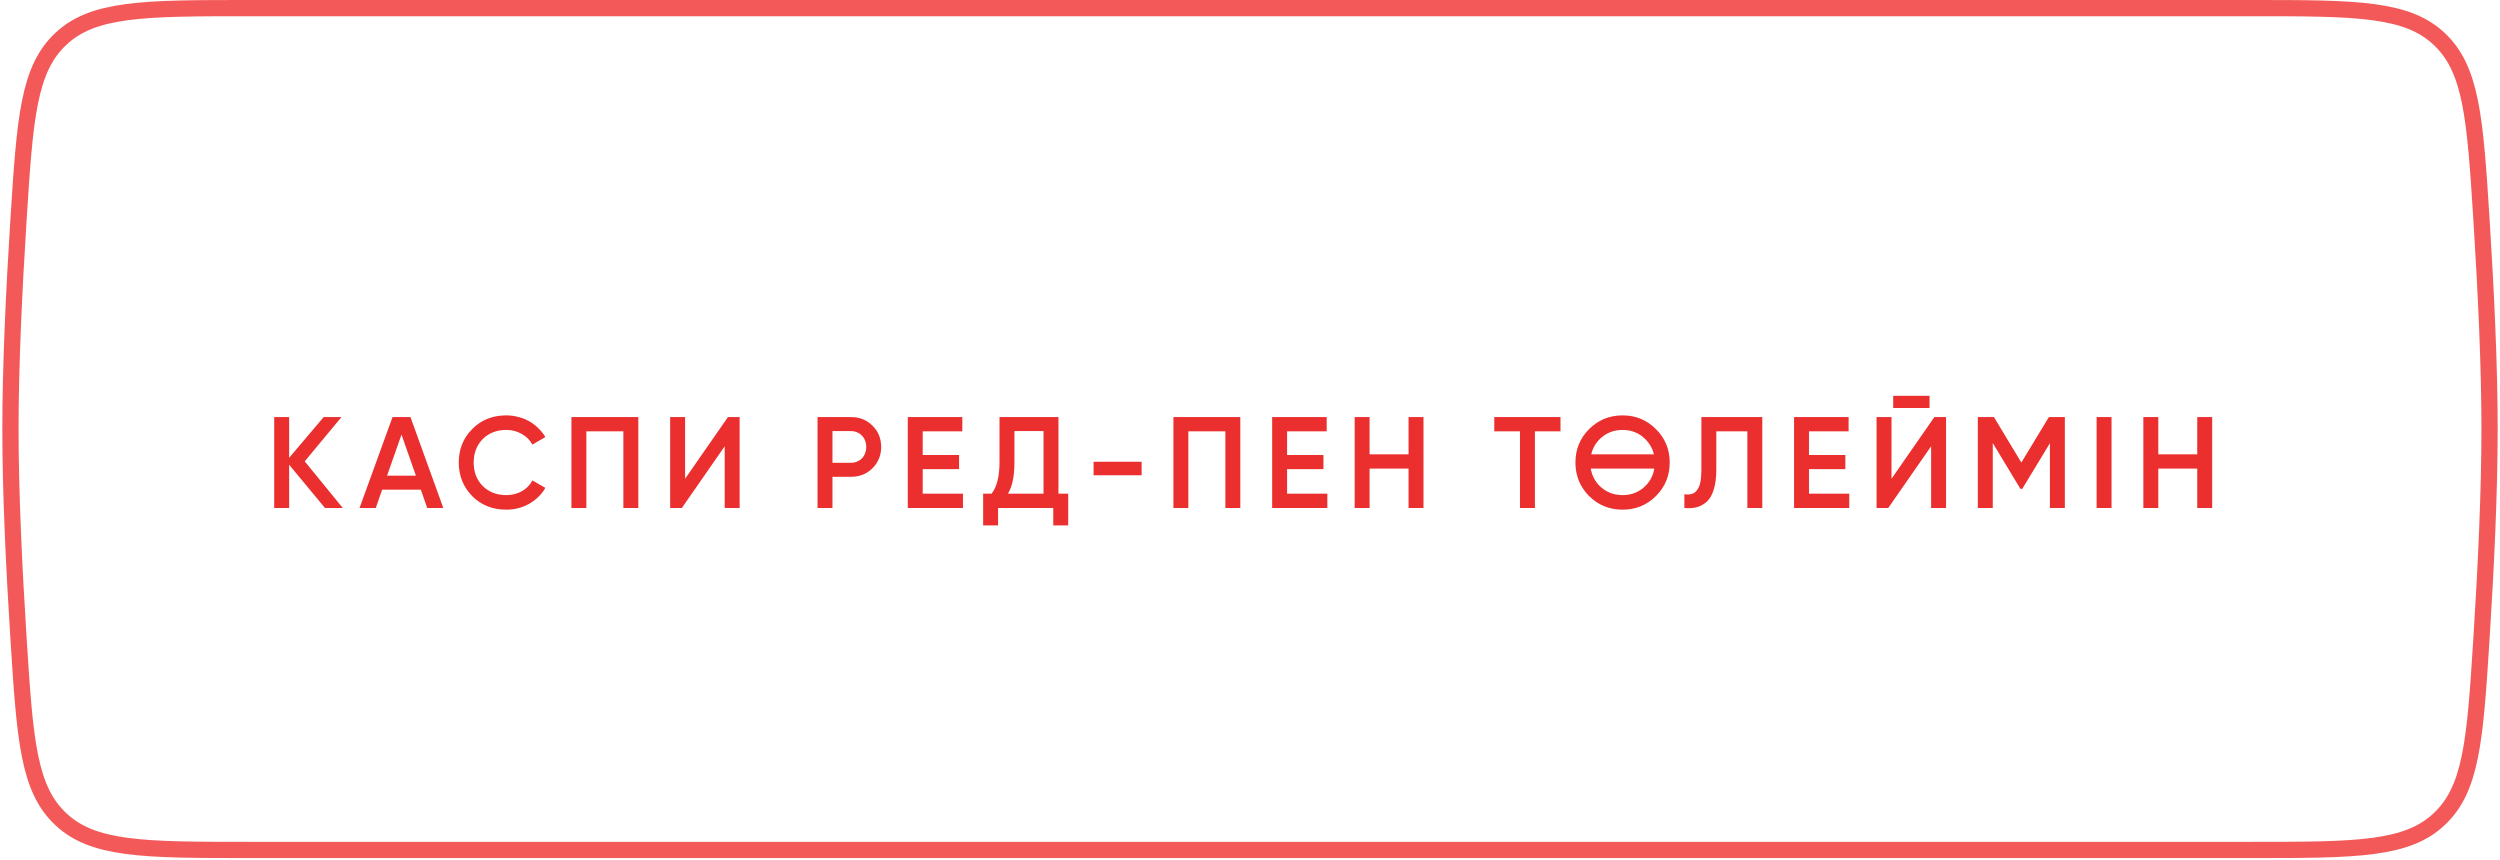 <?xml version="1.0" encoding="UTF-8"?> <svg xmlns="http://www.w3.org/2000/svg" width="308" height="106" viewBox="0 0 308 106" fill="none"> <path d="M2.273 27.185C2.677 20.825 2.976 16.156 3.701 12.564C4.42 9.007 5.535 6.631 7.495 4.792C9.45 2.956 11.928 1.992 15.606 1.499C19.315 1.002 24.111 1 30.639 1H277.359C283.887 1 288.684 1.002 292.393 1.499C296.071 1.992 298.549 2.956 300.505 4.792C302.464 6.63 303.579 9.008 304.298 12.565C305.023 16.157 305.322 20.826 305.726 27.187C306.276 35.841 306.713 45.153 306.713 52.857C306.713 60.561 306.276 69.874 305.726 78.527C305.322 84.888 305.023 89.558 304.298 93.15C303.579 96.707 302.464 99.084 300.505 100.923C298.549 102.758 296.071 103.723 292.393 104.215C288.684 104.712 283.887 104.714 277.359 104.714H30.639C24.111 104.714 19.315 104.712 15.606 104.215C11.928 103.723 9.45 102.758 7.495 100.923C5.535 99.084 4.42 96.707 3.701 93.15C2.976 89.558 2.677 84.889 2.273 78.529C1.724 69.879 1.287 60.567 1.287 52.857C1.287 45.147 1.724 35.836 2.273 27.185Z" stroke="#F35959" stroke-width="2"></path> <path d="M42.229 62.583H40.037L35.621 57.255V62.583H33.781V51.383H35.621V56.407L39.877 51.383H42.069L37.541 56.839L42.229 62.583ZM52.632 62.583L51.848 60.327H47.08L46.296 62.583H44.296L48.36 51.383H50.568L54.616 62.583H52.632ZM47.688 58.599H51.24L49.464 53.543L47.688 58.599ZM62.374 62.791C60.689 62.791 59.291 62.236 58.182 61.127C57.073 59.996 56.518 58.615 56.518 56.983C56.518 55.34 57.073 53.964 58.182 52.855C59.281 51.735 60.678 51.175 62.374 51.175C62.886 51.175 63.377 51.239 63.846 51.367C64.326 51.484 64.774 51.66 65.19 51.895C65.606 52.13 65.98 52.412 66.31 52.743C66.651 53.063 66.945 53.431 67.19 53.847L65.59 54.775C65.291 54.22 64.854 53.783 64.278 53.463C63.713 53.132 63.078 52.967 62.374 52.967C61.19 52.967 60.219 53.346 59.462 54.103C58.726 54.86 58.358 55.82 58.358 56.983C58.358 58.156 58.726 59.116 59.462 59.863C60.219 60.62 61.19 60.999 62.374 60.999C63.078 60.999 63.718 60.839 64.294 60.519C64.87 60.188 65.302 59.746 65.59 59.191L67.19 60.103C66.731 60.914 66.065 61.57 65.19 62.071C64.337 62.551 63.398 62.791 62.374 62.791ZM78.639 51.383V62.583H76.799V53.143H72.239V62.583H70.399V51.383H78.639ZM89.283 62.583V54.983L84.003 62.583H82.563V51.383H84.403V58.983L89.683 51.383H91.123V62.583H89.283ZM104.848 51.383C105.904 51.383 106.784 51.735 107.488 52.439C108.203 53.143 108.56 54.018 108.56 55.063C108.56 56.098 108.203 56.972 107.488 57.687C106.784 58.391 105.904 58.743 104.848 58.743H102.56V62.583H100.72V51.383H104.848ZM104.848 57.015C105.115 57.015 105.36 56.967 105.584 56.871C105.819 56.775 106.021 56.642 106.192 56.471C106.363 56.29 106.491 56.082 106.576 55.847C106.672 55.612 106.72 55.351 106.72 55.063C106.72 54.775 106.672 54.514 106.576 54.279C106.491 54.044 106.363 53.842 106.192 53.671C106.021 53.49 105.819 53.351 105.584 53.255C105.36 53.159 105.115 53.111 104.848 53.111H102.56V57.015H104.848ZM113.678 60.823H118.638V62.583H111.838V51.383H118.558V53.143H113.678V56.055H118.158V57.799H113.678V60.823ZM130.402 60.823H131.602V64.727H129.762V62.583H122.962V64.727H121.122V60.823H122.162C122.813 59.98 123.138 58.695 123.138 56.967V51.383H130.402V60.823ZM128.562 60.823V53.111H124.978V56.999C124.978 58.663 124.711 59.938 124.178 60.823H128.562ZM134.729 58.551V56.887H140.649V58.551H134.729ZM152.805 51.383V62.583H150.965V53.143H146.405V62.583H144.565V51.383H152.805ZM158.569 60.823H163.529V62.583H156.729V51.383H163.449V53.143H158.569V56.055H163.049V57.799H158.569V60.823ZM173.534 51.383H175.374V62.583H173.534V57.735H168.734V62.583H166.894V51.383H168.734V55.975H173.534V51.383ZM192.253 51.383V53.143H189.101V62.583H187.261V53.143H184.093V51.383H192.253ZM204.013 61.111C202.893 62.231 201.522 62.791 199.901 62.791C198.279 62.791 196.903 62.231 195.773 61.111C194.653 59.98 194.093 58.604 194.093 56.983C194.093 55.362 194.653 53.991 195.773 52.871C196.903 51.74 198.279 51.175 199.901 51.175C201.522 51.175 202.893 51.74 204.013 52.871C205.143 53.991 205.709 55.362 205.709 56.983C205.709 58.604 205.143 59.98 204.013 61.111ZM197.069 59.863C197.847 60.62 198.791 60.999 199.901 60.999C201.021 60.999 201.959 60.62 202.717 59.863C203.314 59.266 203.677 58.556 203.805 57.735H195.981C196.13 58.578 196.493 59.287 197.069 59.863ZM197.069 54.119C196.546 54.642 196.205 55.26 196.045 55.975H203.757C203.597 55.271 203.25 54.652 202.717 54.119C201.959 53.351 201.021 52.967 199.901 52.967C198.781 52.967 197.837 53.351 197.069 54.119ZM207.514 60.887C207.866 60.94 208.17 60.93 208.426 60.855C208.693 60.77 208.912 60.61 209.082 60.375C209.264 60.14 209.397 59.82 209.482 59.415C209.568 58.999 209.61 58.482 209.61 57.863V51.383H217.114V62.583H215.274V53.143H211.45V57.831C211.45 58.823 211.344 59.655 211.13 60.327C210.928 60.988 210.634 61.49 210.25 61.831C209.866 62.162 209.45 62.386 209.002 62.503C208.565 62.61 208.069 62.636 207.514 62.583V60.887ZM222.868 60.823H227.828V62.583H221.028V51.383H227.748V53.143H222.868V56.055H227.348V57.799H222.868V60.823ZM233.241 50.263V48.759H237.721V50.263H233.241ZM237.913 62.583V54.983L232.633 62.583H231.193V51.383H233.033V58.983L238.313 51.383H239.753V62.583H237.913ZM254.389 51.383V62.583H252.549V54.599L249.141 60.231H248.917L245.509 54.583V62.583H243.669V51.383H245.653L249.029 56.983L252.421 51.383H254.389ZM258.302 51.383H260.142V62.583H258.302V51.383ZM270.701 51.383H272.541V62.583H270.701V57.735H265.901V62.583H264.061V51.383H265.901V55.975H270.701V51.383Z" fill="#EB2F2F"></path> </svg> 